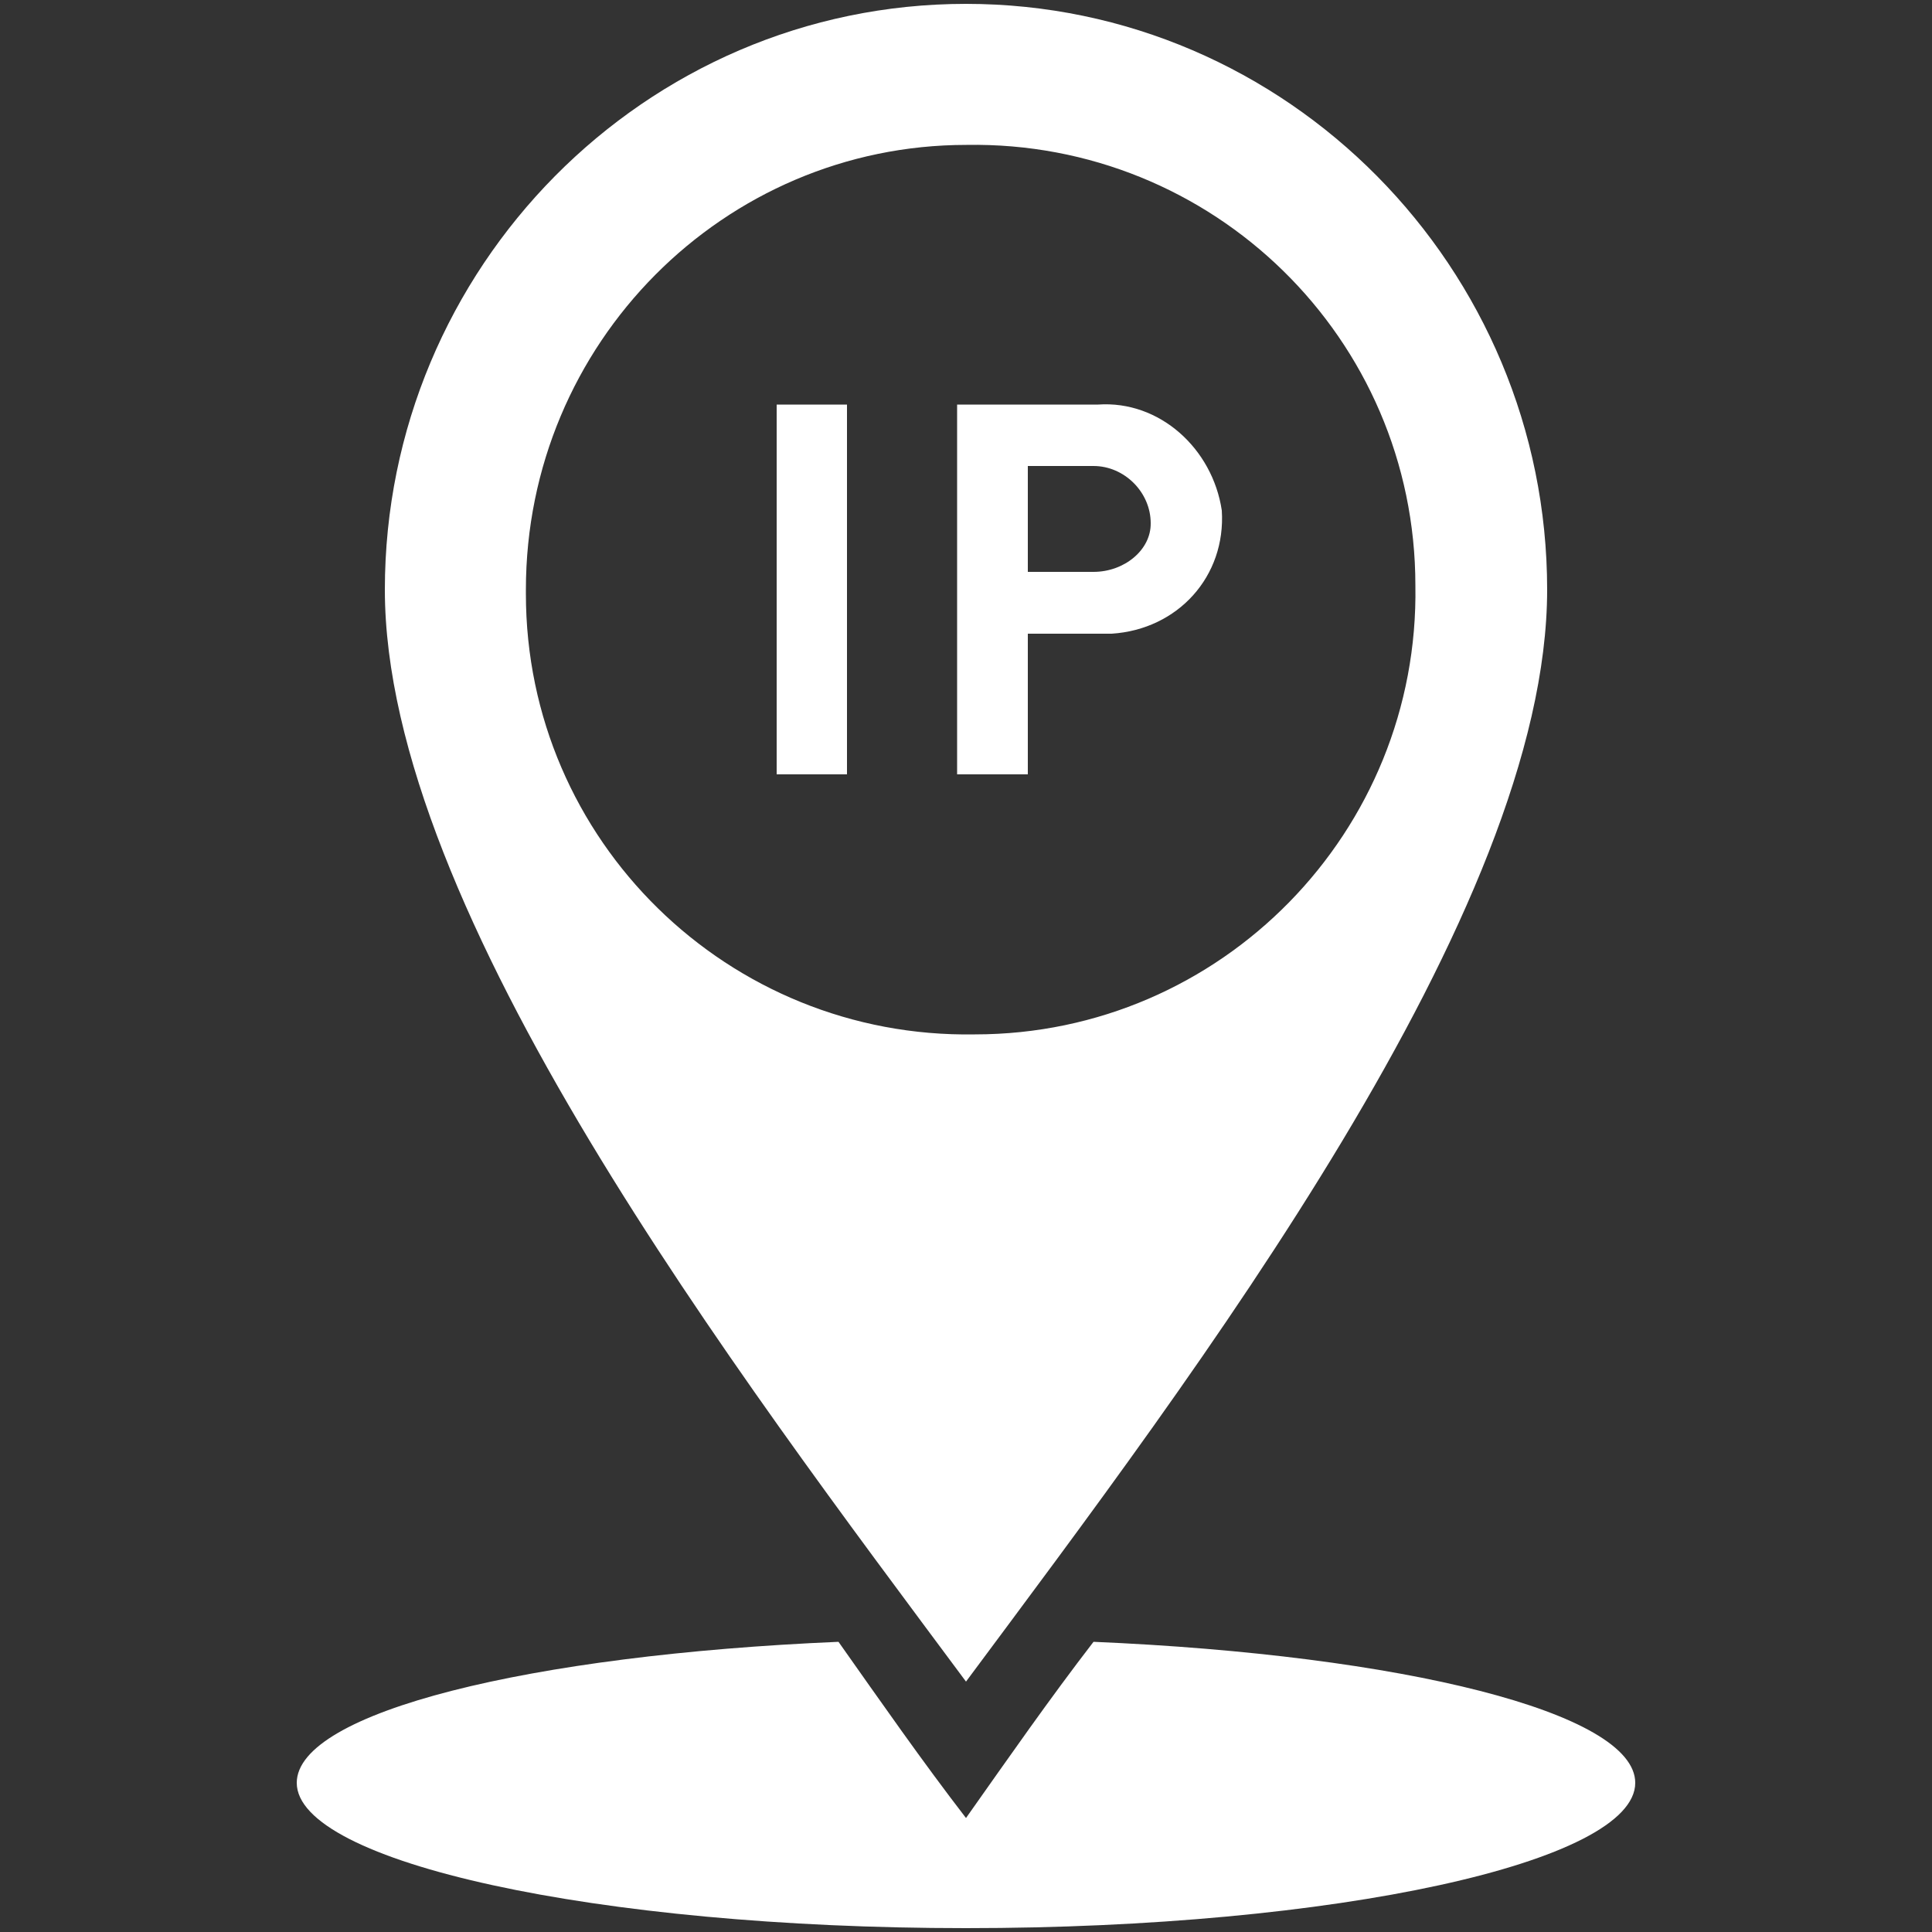 <svg xmlns="http://www.w3.org/2000/svg" x="0" y="0" viewBox="0 0 500 500" width="500" height="500"><rect x="0" y="0" width="500" height="500" fill="#333333" stroke="none"/><style>.a{fill:#FFF}</style><path class="a" d="M201,104.7v95.7h18.2v-95.7H201z M201,104.7v95.7h18.2v-95.7H201z M201,200.4h18.2v-95.7 H201V200.4z M250,1C166.8,1,99.6,69.4,99.6,152.6S190.7,355.4,250,435.2c59.3-79.8,150.4-199.4,150.4-282.6S333.2,1,250,1z M252.3,267.7c-63.8,1.1-116.2-50.1-116.2-114v-1.1c0-63.8,51.3-115.1,114-115.1c63.8-1.1,116.2,50.1,116.2,114 C367.4,215.2,316.1,267.7,252.3,267.7z M201,200.4h18.2v-95.7H201V200.4z M201,104.7v95.7h18.2v-95.7H201z M283,424.9 c-11.4,14.8-21.7,29.6-33,45.6c-11.4-14.8-21.7-29.6-33-45.6c-79.8,3.4-140.2,18.2-140.2,36.5c0,20.5,77.5,37.6,173.2,37.6 s173.2-17.1,173.2-37.6C423.2,443.2,362.8,428.3,283,424.9z M284.2,104.7h-36.5v95.7H266V164h21.7c17.1-1.1,29.6-14.8,28.5-31.9 C313.8,116.1,300.1,103.6,284.2,104.7z M283,148h-17v-27.4h17c8,0,14.8,6.8,14.8,14.8C297.9,142.3,291,148,283,148z M284.2,104.7 h-36.5v95.7H266V164h21.7c17.1-1.1,29.6-14.8,28.5-31.9C313.8,116.1,300.1,103.6,284.2,104.7z M283,148h-17v-27.4h17 c8,0,14.8,6.8,14.8,14.8C297.9,142.3,291,148,283,148z M284.2,104.7h-36.5v95.7H266V164h21.7c17.1-1.1,29.6-14.8,28.5-31.9 C313.8,116.1,300.1,103.6,284.2,104.7z M283,148h-17v-27.4h17c8,0,14.8,6.8,14.8,14.8C297.9,142.3,291,148,283,148z M284.2,104.7 h-36.5v95.7H266V164h21.7c17.1-1.1,29.6-14.8,28.5-31.9C313.8,116.1,300.1,103.6,284.2,104.7z M283,148h-17v-27.4h17 c8,0,14.8,6.8,14.8,14.8C297.9,142.3,291,148,283,148z M284.2,104.7h-36.5v95.7H266V164h21.7c17.1-1.1,29.6-14.8,28.5-31.9 C313.8,116.1,300.1,103.6,284.2,104.7z M283,148h-17v-27.4h17c8,0,14.8,6.8,14.8,14.8C297.9,142.3,291,148,283,148z"/></svg>